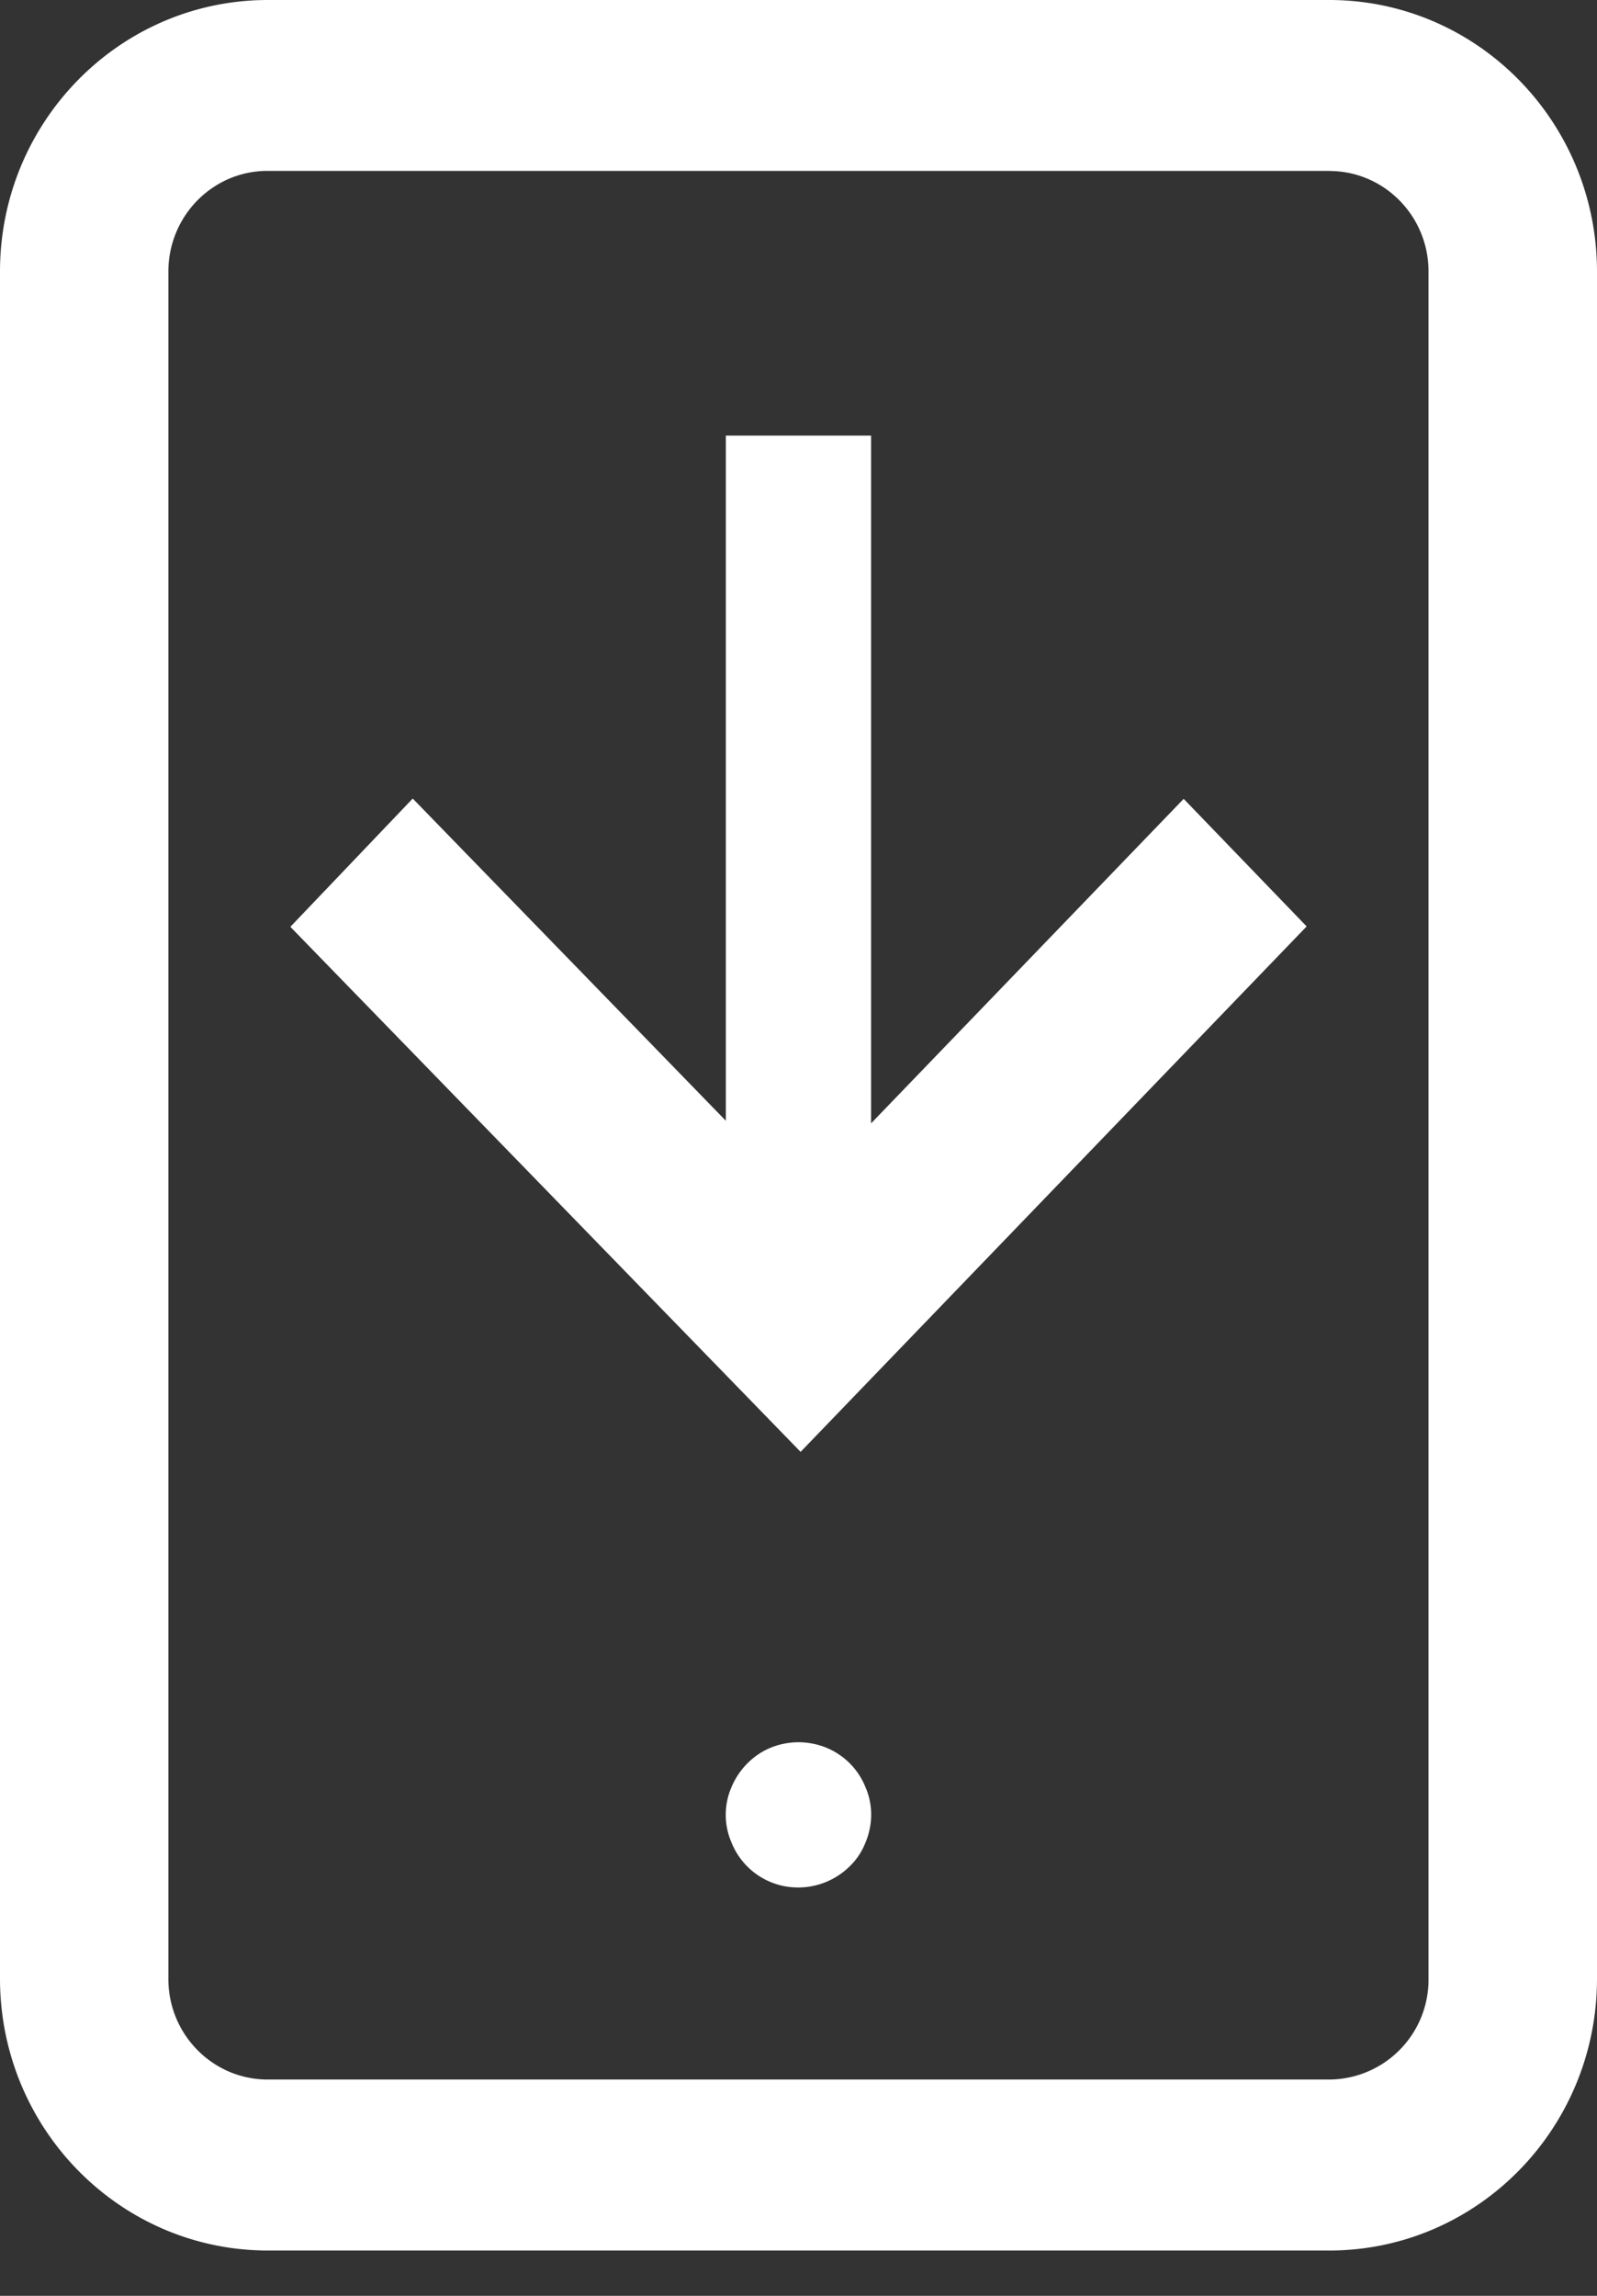 <?xml version="1.0" encoding="iso-8859-1"?>
<!-- Generator: Adobe Illustrator 19.0.0, SVG Export Plug-In . SVG Version: 6.00 Build 0)  -->
<svg xmlns="http://www.w3.org/2000/svg" width="16" height="23" viewBox="0 0 16 23">
    <rect x="0" y="0" width="16" height="23" fill="#333333" stroke="none"/>
    <g fill-rule="evenodd">
        <path fill="white" fill-opacity="0" d="M-4-1h24v24H-4z"/>
        <path fill="white" d="M13.32 0C14.8.002 15.998 1.218 16 2.72v17.106c-.002 1.501-1.2 2.718-2.68 2.72H2.68C1.2 22.543.002 21.326 0 19.825V2.72C0 1.22 1.2.002 2.68 0zm0 1.712H2.68c-.548 0-.992.451-.993 1.007v17.107c0 .556.445 1.006.993 1.007h10.64a1 1 0 0 0 .992-1.007V2.72c0-.556-.444-1.006-.992-1.007zM8.142 17.468a.715.715 0 0 1 .529.436.693.693 0 0 1 .042.419.694.694 0 0 1-.042.136.664.664 0 0 1-.157.237.735.735 0 0 1-.515.213.717.717 0 0 1-.67-.45.696.696 0 0 1 0-.556.743.743 0 0 1 .267-.327.707.707 0 0 1 .262-.108.735.735 0 0 1 .284 0zm.585-13.104v6.89l3.132-3.251 1.232 1.278-5.07 5.264-5.112-5.26L4.135 8l3.137 3.228V4.364h1.455z"/>
    </g>
</svg>